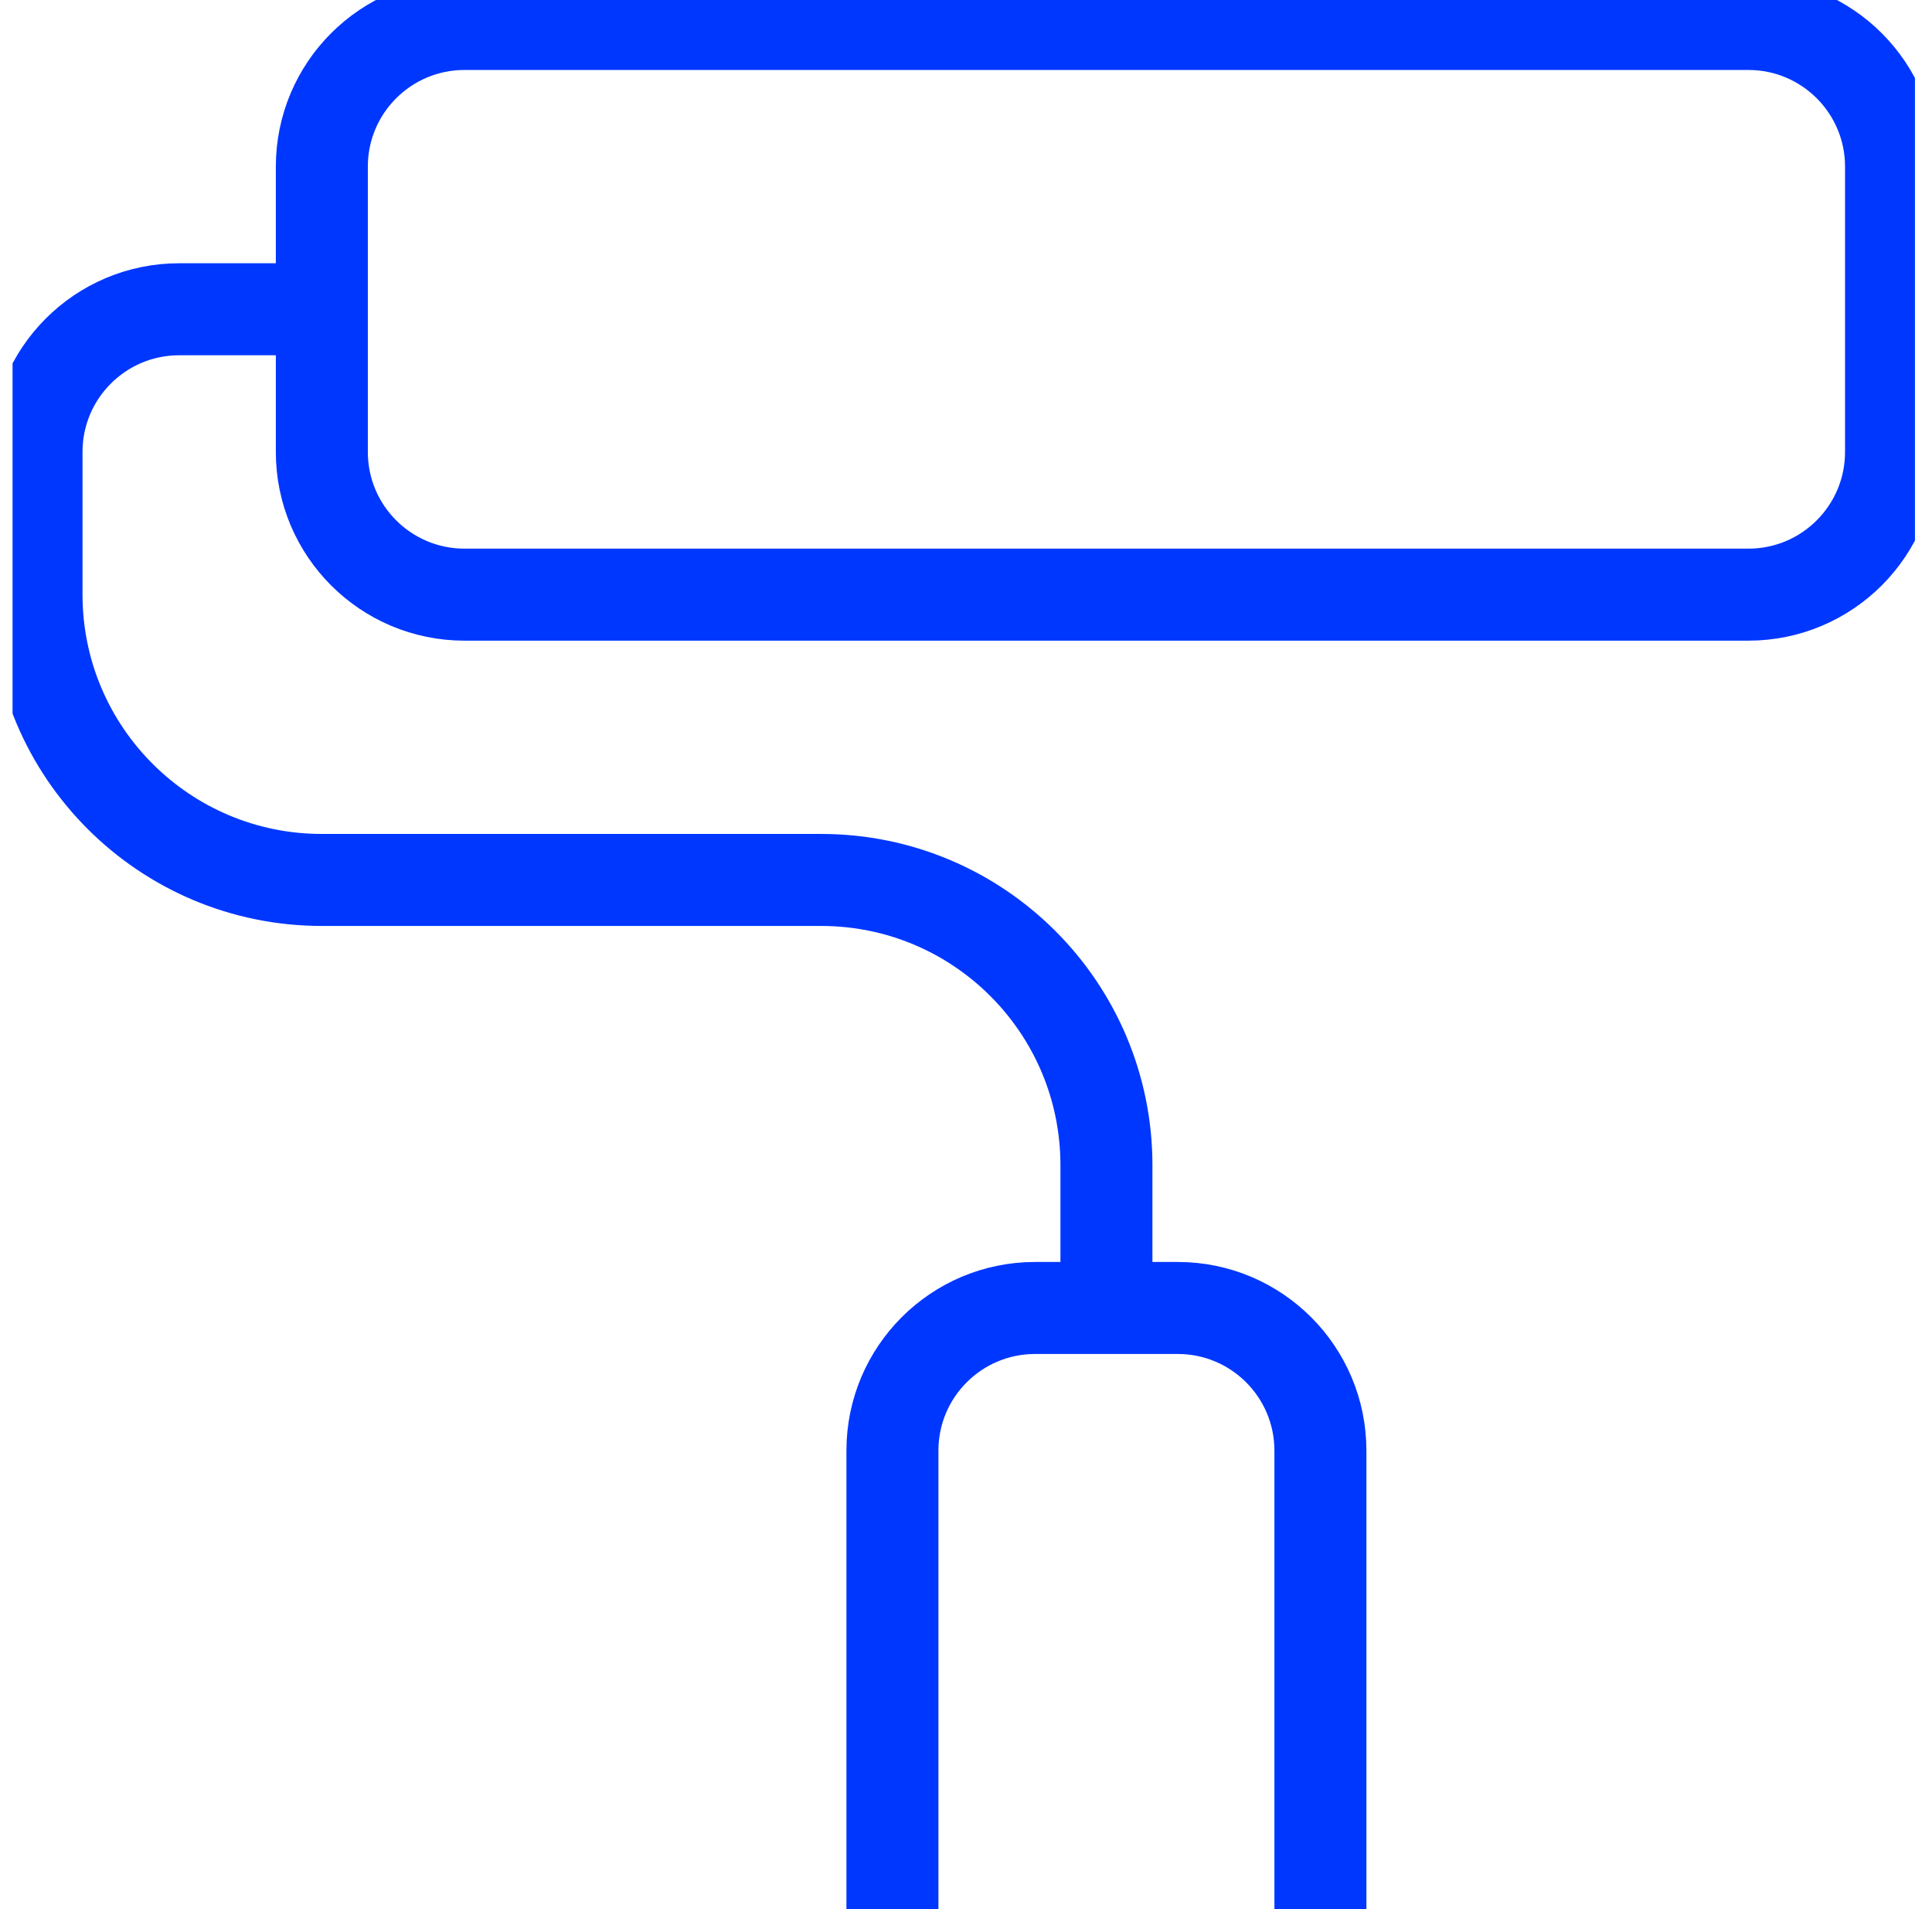 <?xml version="1.0" encoding="UTF-8"?> <svg xmlns="http://www.w3.org/2000/svg" width="84" height="83" viewBox="0 0 84 83" fill="none"><g clip-path="url(#clip0_115_433)"><path d="M76.017 1.042H20.196C16.77 1.042 13.993 3.819 13.993 7.244V19.649C13.993 23.075 16.77 25.852 20.196 25.852H76.017C79.442 25.852 82.219 23.075 82.219 19.649V7.244C82.219 3.819 79.442 1.042 76.017 1.042Z" stroke="#0037FF" stroke-width="4" stroke-linejoin="round"></path><path d="M48.106 56.863V50.66C48.106 43.809 42.551 38.255 35.701 38.255H13.993C7.143 38.255 1.588 32.7 1.588 25.85V19.647C1.588 16.222 4.365 13.445 7.791 13.445H13.993" stroke="#0037FF" stroke-width="4" stroke-linejoin="round"></path><path d="M38.801 83V63.065C38.801 59.64 41.578 56.863 45.004 56.863H51.206C54.632 56.863 57.409 59.64 57.409 63.065V83" stroke="#0037FF" stroke-width="4" stroke-linejoin="round"></path></g><defs><clipPath id="clip0_115_433"><rect width="82.713" height="83" fill="white" transform="translate(0.546)"></rect></clipPath></defs></svg> 